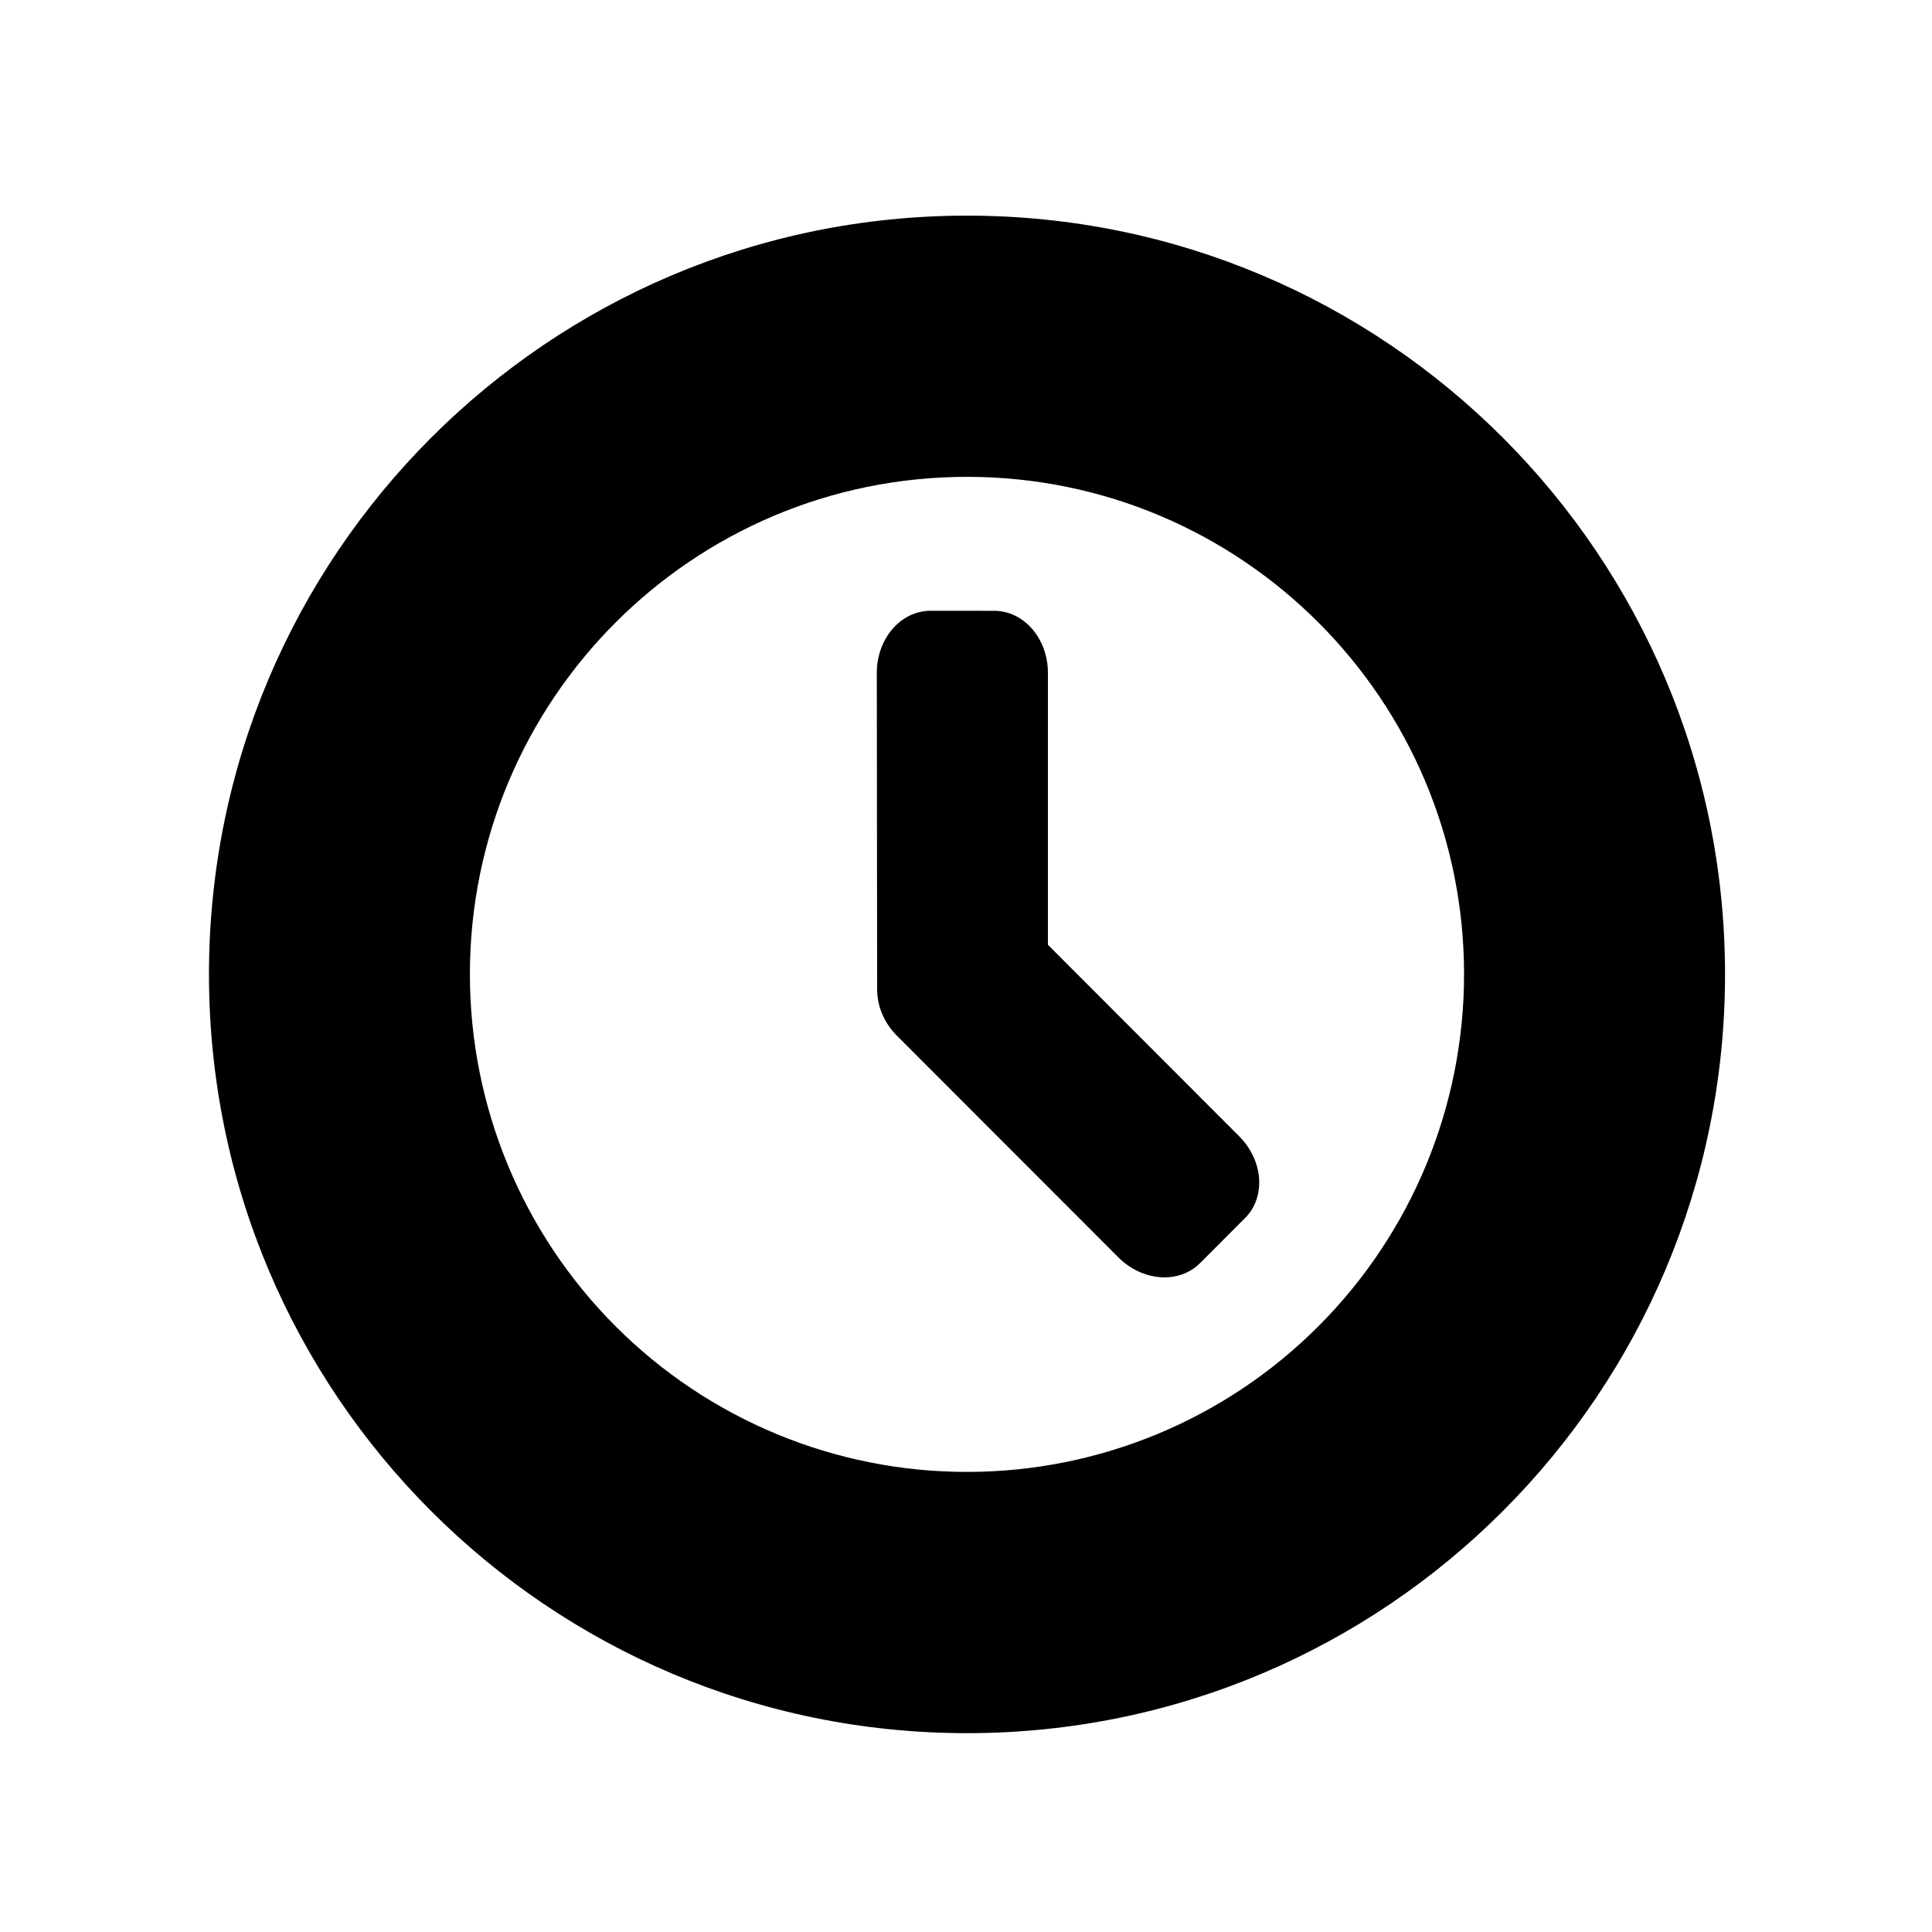 <?xml version="1.0" encoding="UTF-8"?>
<!-- Uploaded to: SVG Repo, www.svgrepo.com, Generator: SVG Repo Mixer Tools -->
<svg fill="#000000" width="800px" height="800px" version="1.1" viewBox="144 144 512 512" xmlns="http://www.w3.org/2000/svg">
 <g>
  <path d="m400.27 270.37c72.738 0 131.72 59.02 131.72 131.84 0 34.988-13.883 68.527-38.574 93.238-24.699 24.766-58.23 38.648-93.156 38.621-34.93 0.027-68.434-13.859-93.156-38.621-24.699-24.711-38.574-58.25-38.574-93.238 0.016-72.816 58.988-131.84 131.74-131.84zm0-69.223c-110.94 0-200.89 90.016-200.89 201.07 0 111.09 89.945 201.09 200.89 201.09 110.93 0 200.88-90.008 200.88-201.09 0-111.05-89.953-201.09-200.88-201.07z"/>
  <path d="m390.62 305.86c-7.902 0-14.258 7.359-14.258 16.457l0.09 83.801c-0.035 4.293 1.719 8.844 5.25 12.375l58.637 58.688c6.438 6.449 16.117 7.148 21.691 1.547l11.895-11.906c5.598-5.574 4.898-15.27-1.551-21.715l-50.668-50.727 0.004-72.055c0-9.098-6.363-16.457-14.258-16.457l-16.832-0.004z"/>
 </g>
</svg>